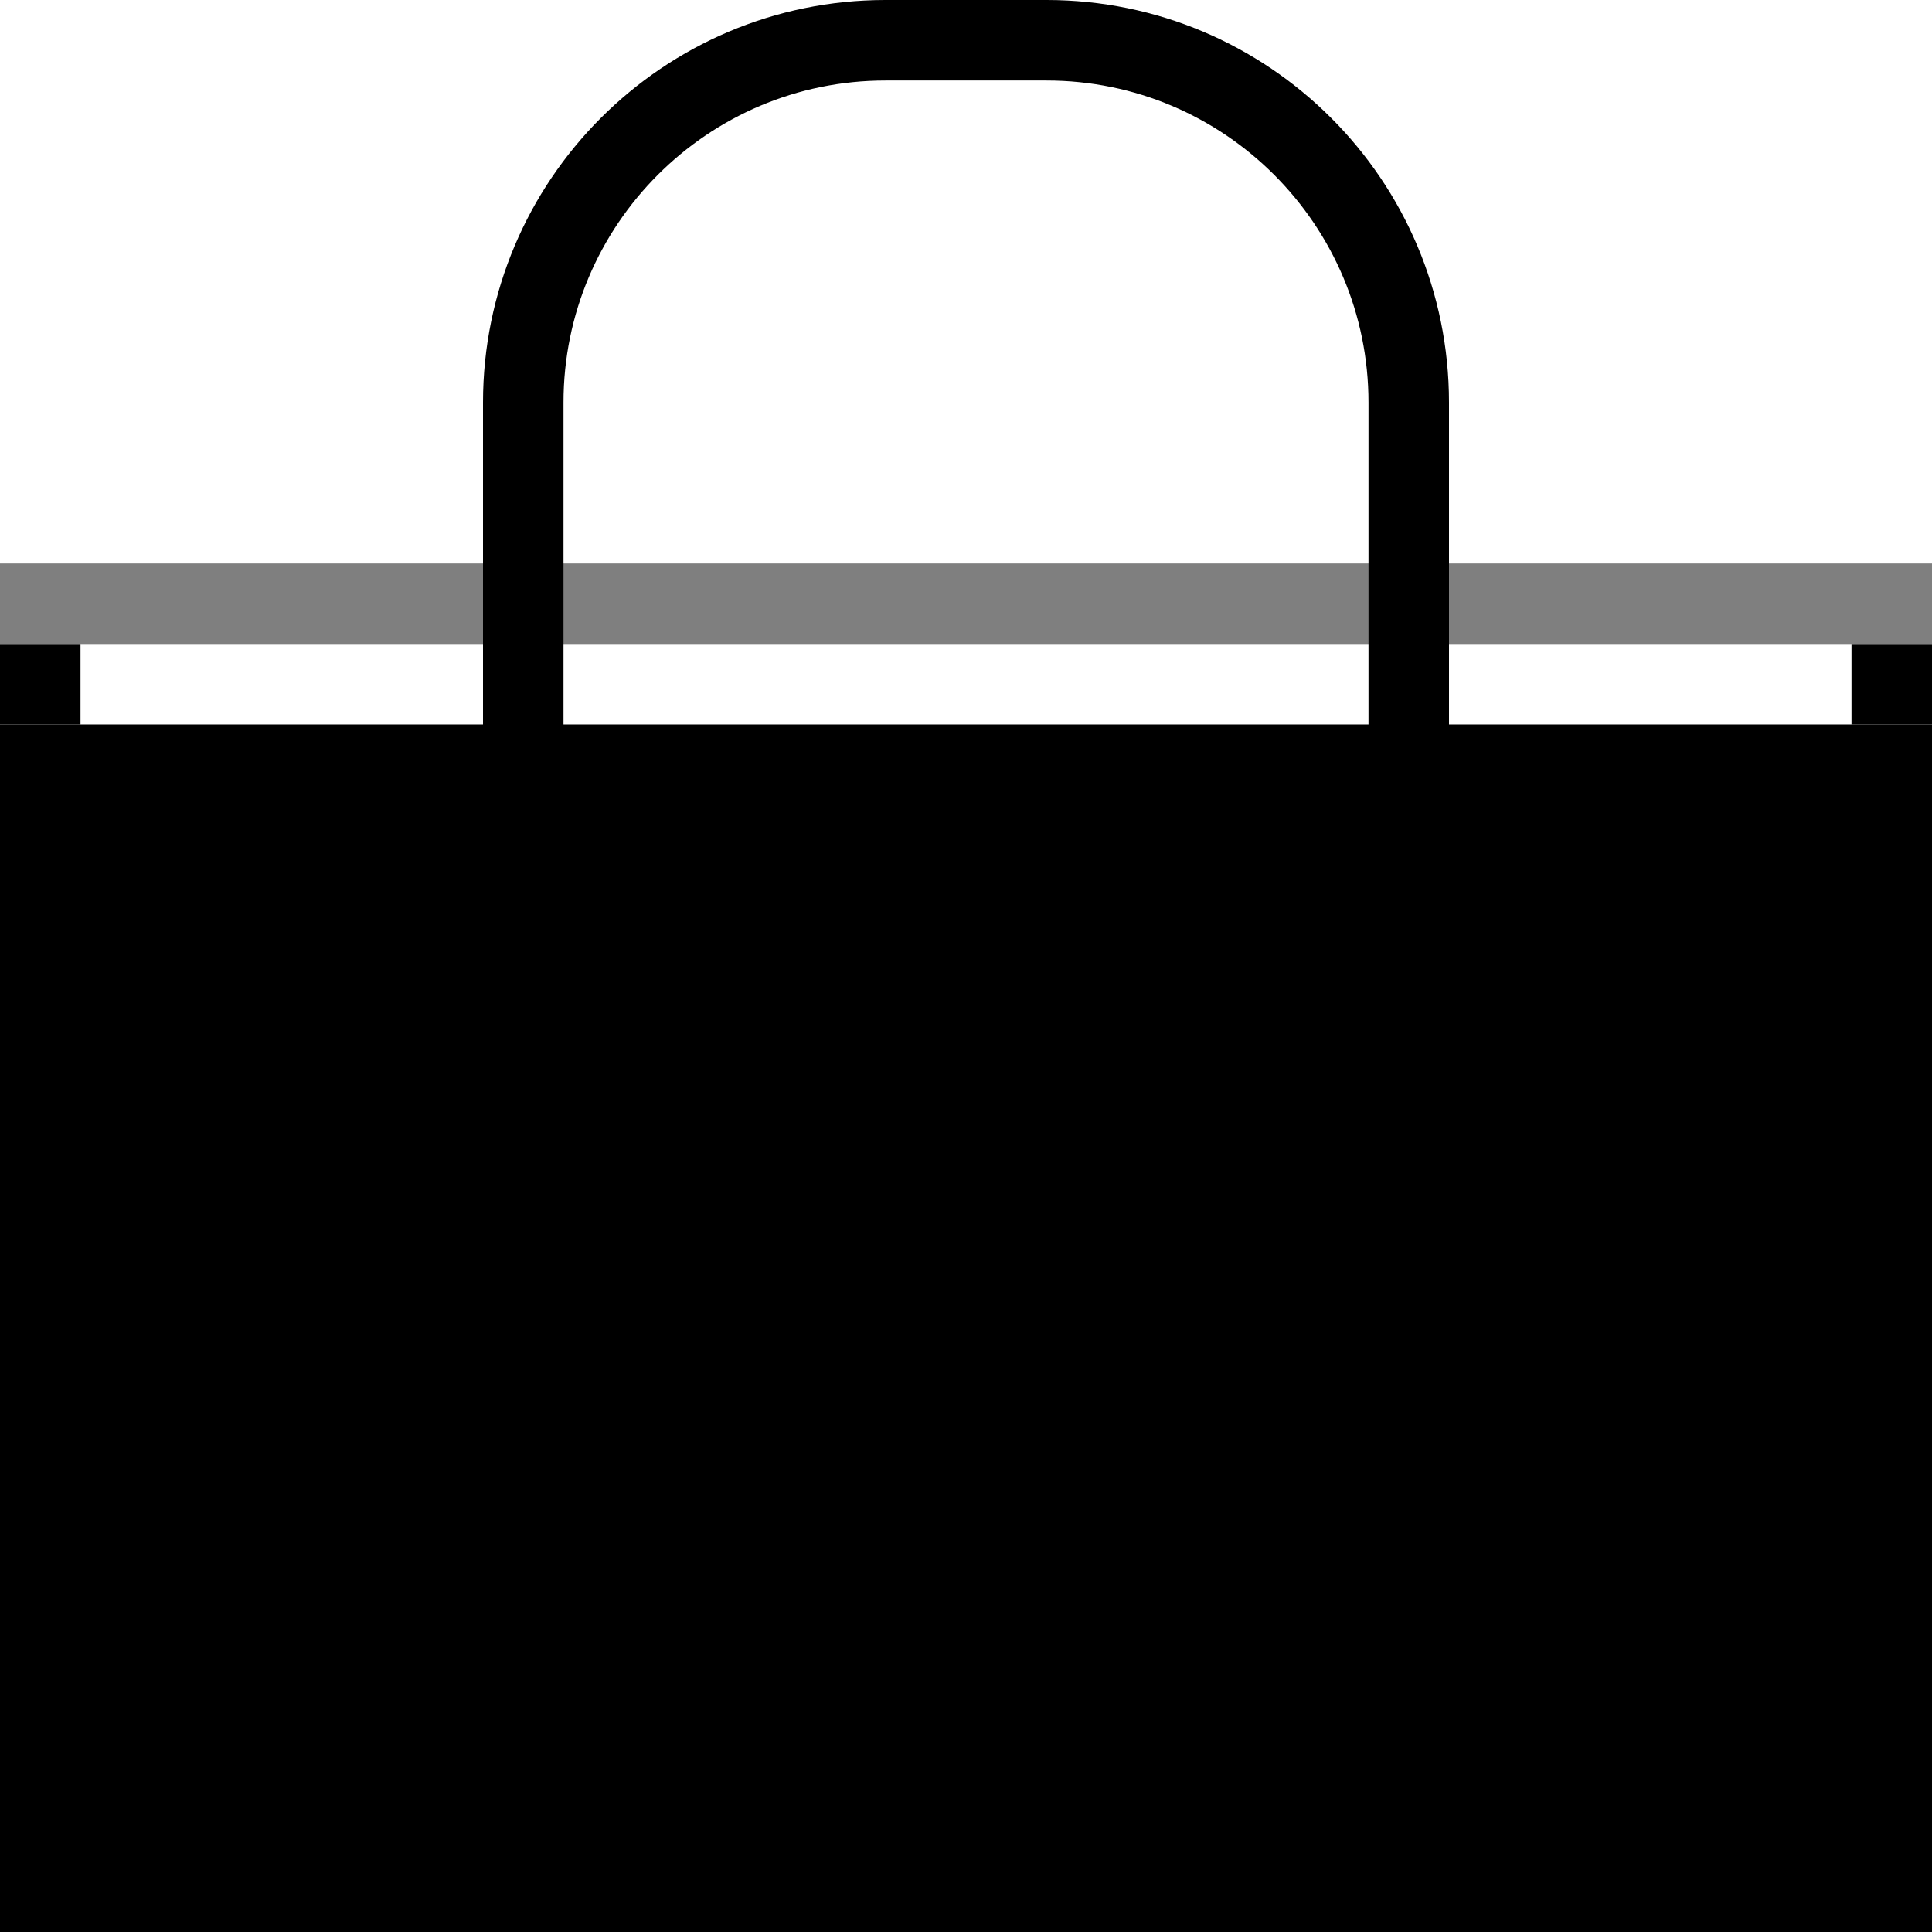<svg width="24" height="24" viewBox="0 0 24 24" fill="none" xmlns="http://www.w3.org/2000/svg">
<rect y="9" width="24" height="15" fill="black"/>
<rect opacity="0.5" y="7" width="24" height="1" fill="black"/>
<path d="M6.5 5C6.5 2.515 8.515 0.5 11 0.5H13C15.485 0.5 17.5 2.515 17.5 5V10H6.5V5Z" stroke="black"/>
<rect y="8" width="1" height="1" fill="black"/>
<rect x="23" y="8" width="1" height="1" fill="black"/>
</svg>
